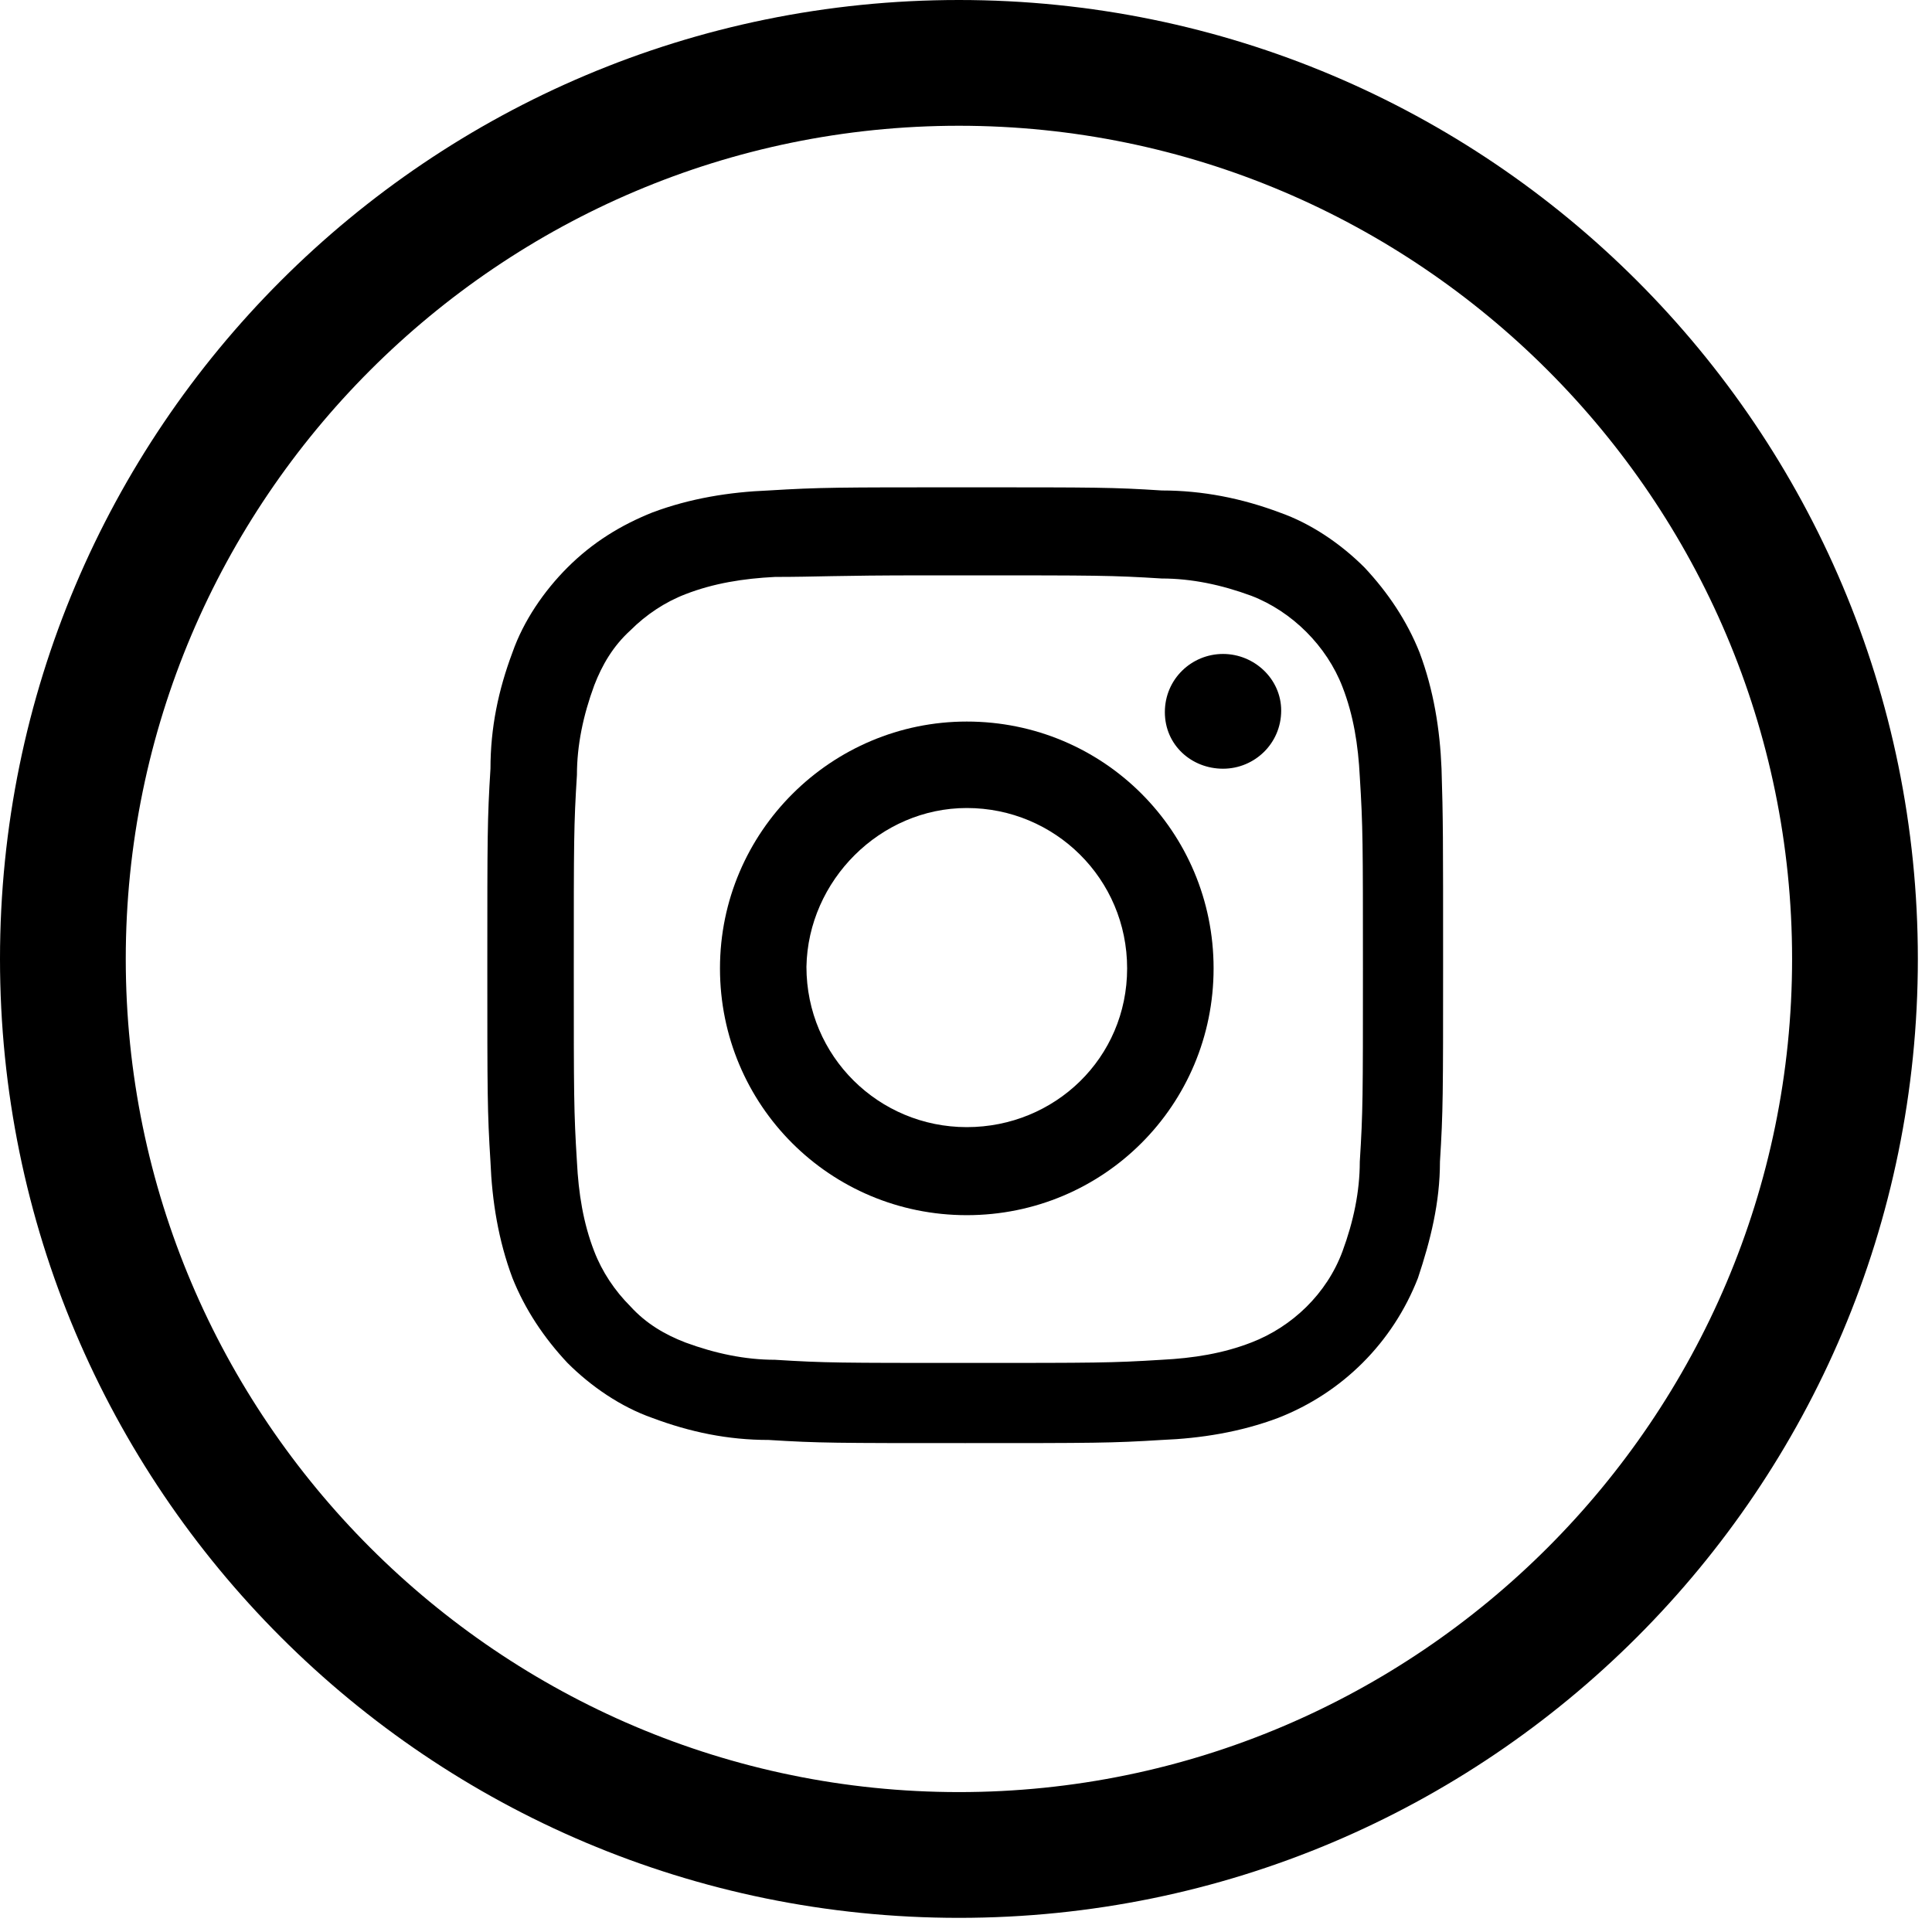 <?xml version="1.0" encoding="utf-8"?>
<!-- Generator: Adobe Illustrator 26.3.1, SVG Export Plug-In . SVG Version: 6.00 Build 0)  -->
<svg version="1.1" id="Layer_1" xmlns="http://www.w3.org/2000/svg" xmlns:xlink="http://www.w3.org/1999/xlink" x="0px" y="0px"
	 viewBox="0 0 122.9 122.9" style="enable-background:new 0 0 122.9 122.9;" xml:space="preserve">
<path d="M61,8c29.2,0,53,23.8,53,53s-23.8,53-53,53S8,90.2,8,61S31.8,8,61,8 M61,0C27.3,0,0,27.3,0,61s27.3,61,61,61s61-27.3,61-61
	S94.7,0,61,0L61,0z"/>
<g>
	<path d="M91.7,48.9c-0.1-2.5-0.5-5-1.4-7.4c-0.8-2-2-3.8-3.5-5.4c-1.5-1.5-3.4-2.8-5.4-3.5c-2.4-0.9-4.9-1.4-7.5-1.4
		C70.8,31,69.8,31,61.5,31s-9.3,0-12.6,0.2c-2.5,0.1-5,0.5-7.4,1.4c-2,0.8-3.8,1.9-5.4,3.5c-1.5,1.5-2.8,3.4-3.5,5.4
		c-0.9,2.4-1.4,4.8-1.4,7.4C31,52.1,31,53.2,31,61.4s0,9.3,0.2,12.5c0.1,2.5,0.5,5,1.4,7.4c0.8,2,2,3.8,3.5,5.4
		c1.5,1.5,3.4,2.8,5.4,3.5c2.4,0.9,4.8,1.4,7.4,1.4c3.2,0.2,4.3,0.2,12.5,0.2s9.3,0,12.5-0.2c2.5-0.1,5-0.5,7.4-1.4
		c4.1-1.6,7.3-4.8,8.9-8.9c0.8-2.4,1.4-4.8,1.4-7.4c0.2-3.2,0.2-4.3,0.2-12.5C91.8,53.2,91.8,52.1,91.7,48.9z M86.5,73.9
		c0,1.9-0.4,3.8-1.1,5.7c-1,2.7-3.2,4.8-5.8,5.8c-1.8,0.7-3.7,1-5.7,1.1c-3.2,0.2-4.2,0.2-12.3,0.2c-8.2,0-9.1,0-12.3-0.2
		c-1.9,0-3.8-0.4-5.7-1.1c-1.3-0.5-2.5-1.2-3.5-2.3c-1-1-1.8-2.2-2.3-3.5c-0.7-1.8-1-3.7-1.1-5.7c-0.2-3.2-0.2-4.2-0.2-12.3
		c0-8.2,0-9.1,0.2-12.3c0-1.9,0.4-3.8,1.1-5.7c0.5-1.3,1.2-2.5,2.3-3.5c1-1,2.2-1.8,3.5-2.3c1.8-0.7,3.7-1,5.7-1.1
		c2.7,0,3.8-0.1,9.5-0.1h2.8c8.2,0,9.1,0,12.3,0.2c1.9,0,3.8,0.4,5.7,1.1c1.3,0.5,2.5,1.3,3.5,2.3s1.8,2.2,2.3,3.5
		c0.7,1.8,1,3.7,1.1,5.7c0.2,3.2,0.2,4.2,0.2,12.3S86.7,70.7,86.5,73.9z"/>
	<path d="M77.8,41.6c-2,0-3.7,1.6-3.7,3.7c0,2.1,1.7,3.6,3.7,3.6s3.7-1.6,3.7-3.7C81.5,43.2,79.8,41.6,77.8,41.6z"/>
	<path d="M61.5,45.9c-8.6,0-15.7,7-15.7,15.7s7,15.7,15.7,15.7s15.7-7,15.7-15.7S70.2,45.9,61.5,45.9z M61.5,71.7
		c-5.6,0-10.2-4.5-10.2-10.2C51.4,56,56,51.4,61.5,51.4c5.6,0,10.2,4.5,10.2,10.2S67.1,71.7,61.5,71.7z"/>
</g>
</svg>
